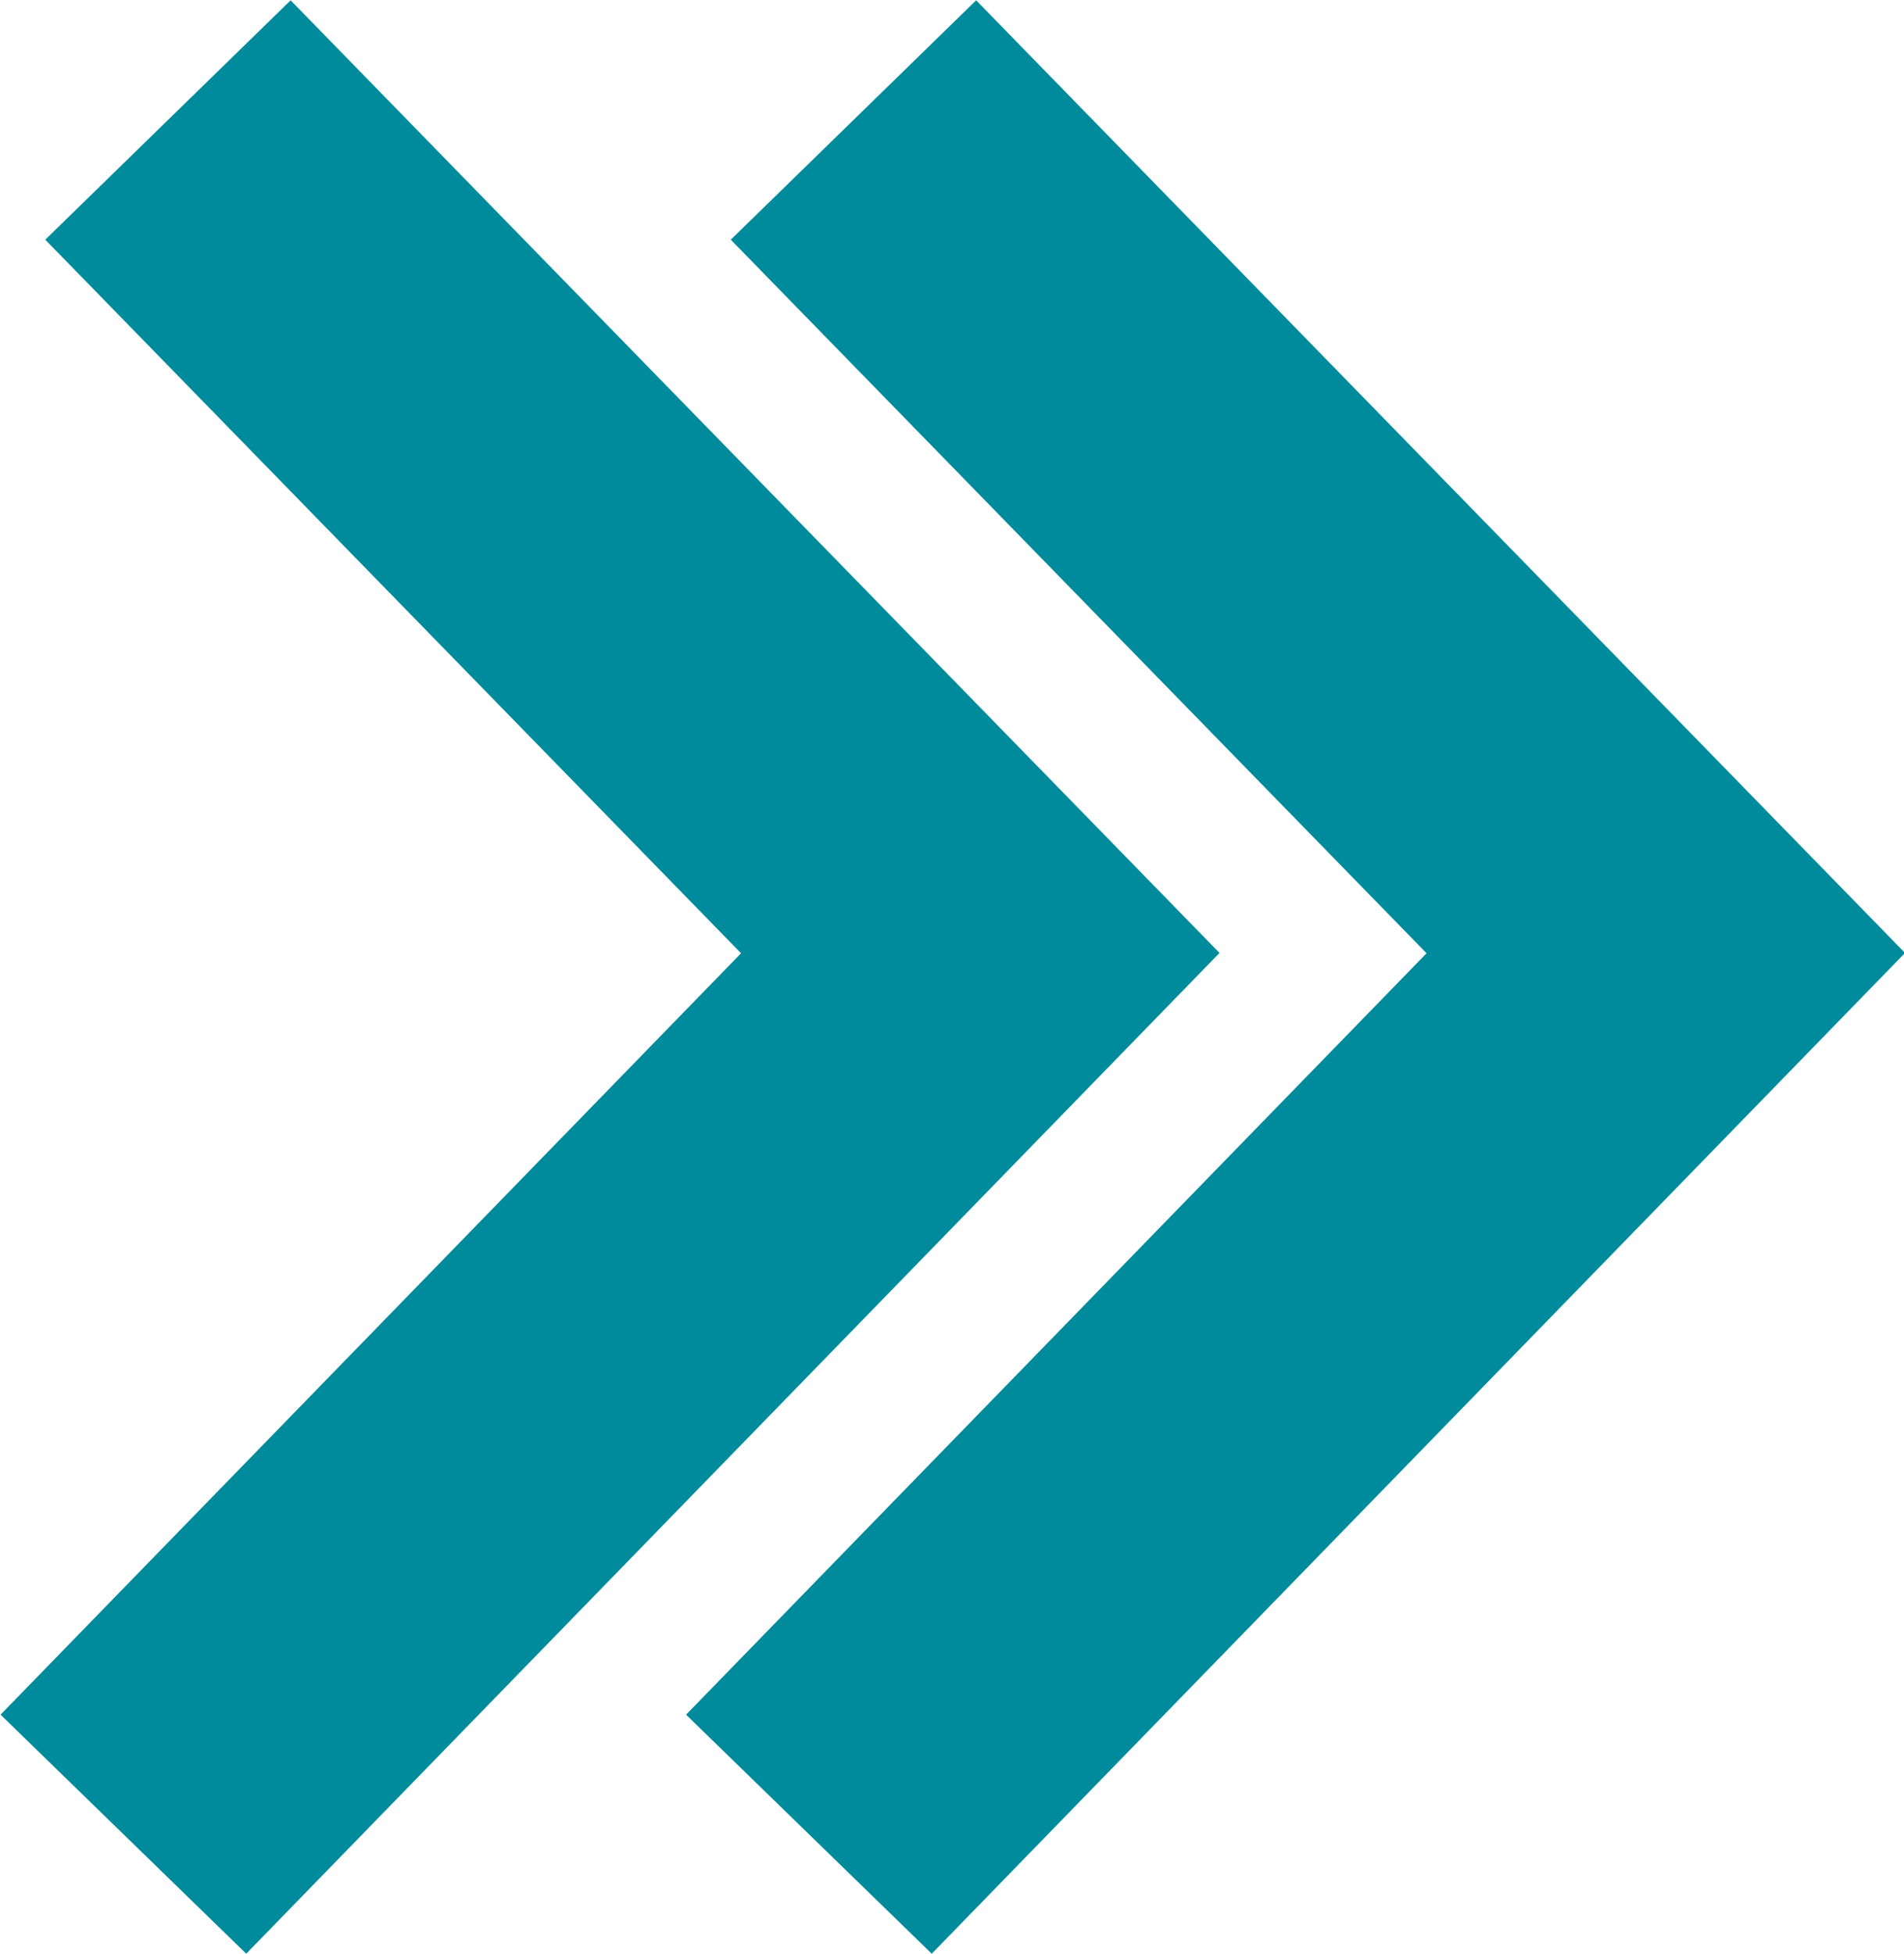 <svg xmlns="http://www.w3.org/2000/svg" viewBox="0 0 11.11 11.4"><defs><style>.cls-1{fill:none;stroke:#008b9c;stroke-miterlimit:10;stroke-width:2px;}</style></defs><g id="レイヤー_2" data-name="レイヤー 2"><g id="編集モード"><polyline class="cls-1" points="0.72 10.7 5.72 5.56 0.98 0.7"/><polyline class="cls-1" points="4.72 10.7 9.72 5.56 4.98 0.7"/></g></g></svg>